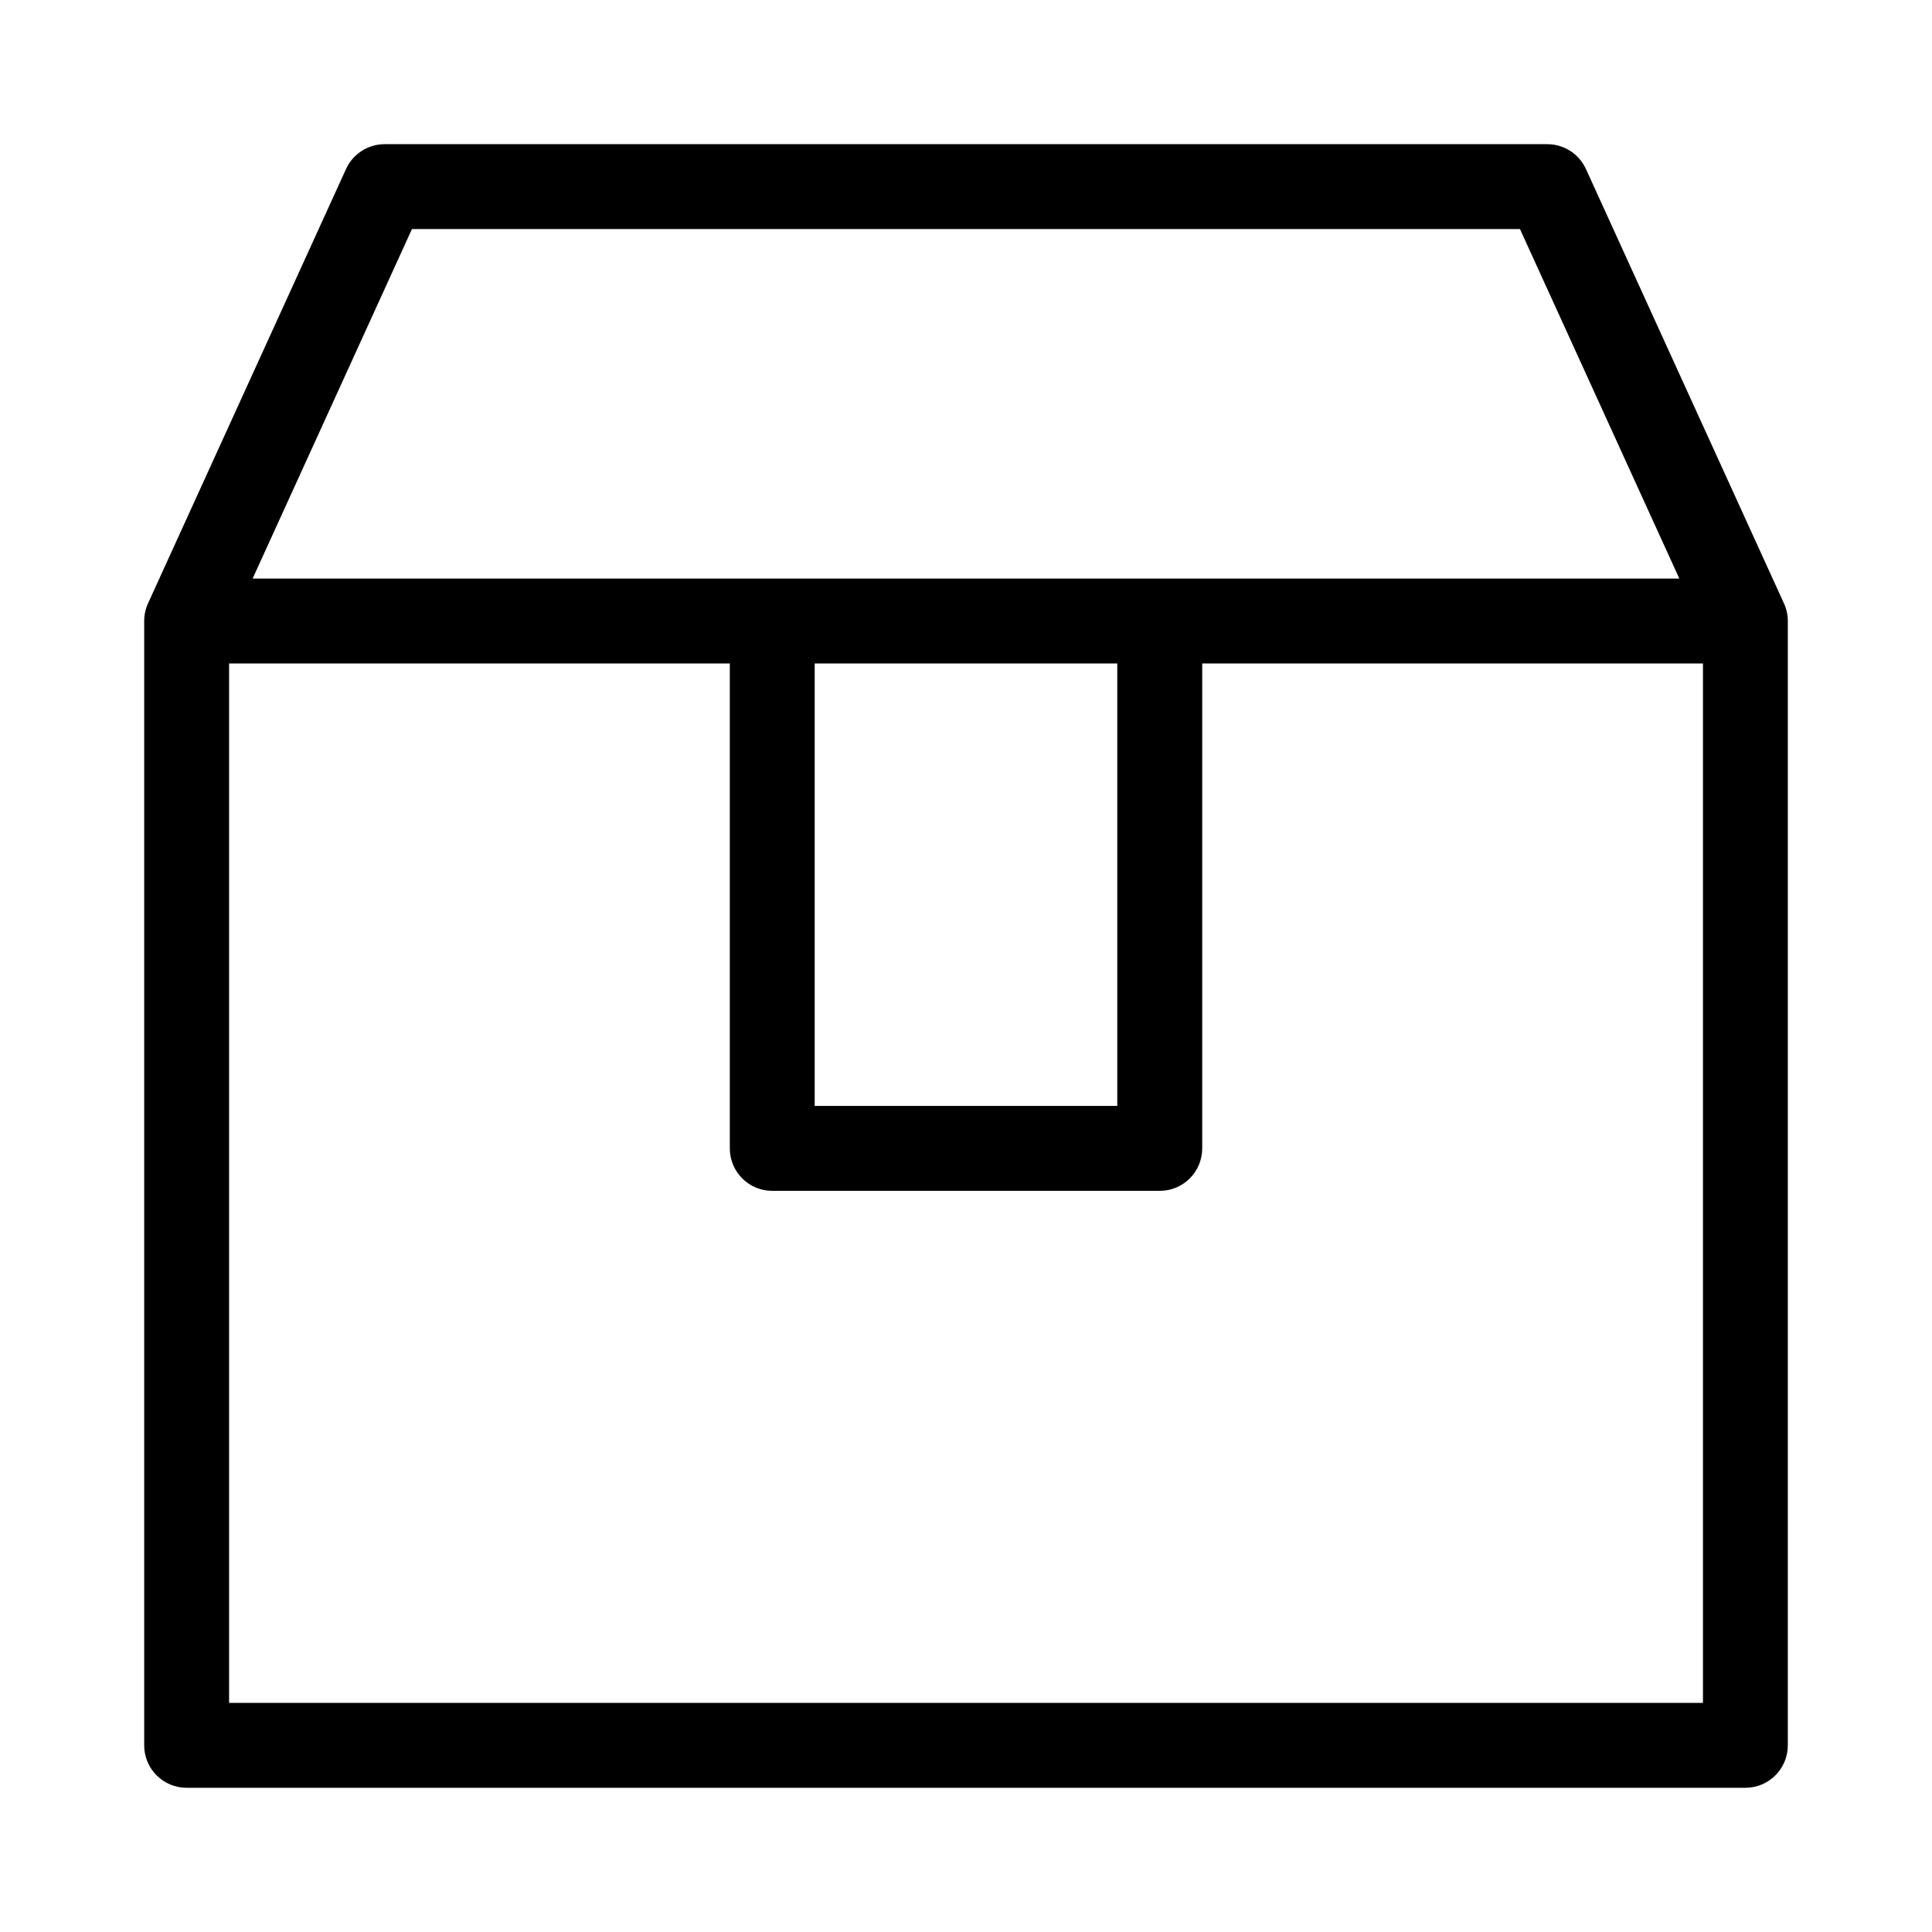 <?xml version="1.0" encoding="UTF-8"?>
<!-- Uploaded to: ICON Repo, www.iconrepo.com, Generator: ICON Repo Mixer Tools -->
<svg fill="#000000" width="800px" height="800px" version="1.1" viewBox="144 144 512 512" xmlns="http://www.w3.org/2000/svg">
 <path d="m616.77 303.91-52.48-115.12c-1.828-4.008-5.832-6.582-10.238-6.582h-308.11c-4.41 0-8.406 2.57-10.238 6.582l-52.48 115.12c-0.668 1.465-1.012 3.055-1.012 4.664v297.96c0 6.215 5.039 11.25 11.25 11.25h413.08c6.215 0 11.25-5.039 11.25-11.25l0.004-297.96c-0.008-1.609-0.352-3.203-1.02-4.664zm-363.6-99.203h293.64l42.227 92.621h-378.09zm106.73 115.12h80.191v117.26h-80.191zm-155.19 275.46v-275.46h132.7v128.51c0 6.215 5.039 11.25 11.25 11.25h102.69c6.215 0 11.25-5.039 11.25-11.25l0.004-128.51h132.7v275.46z"/>
</svg>